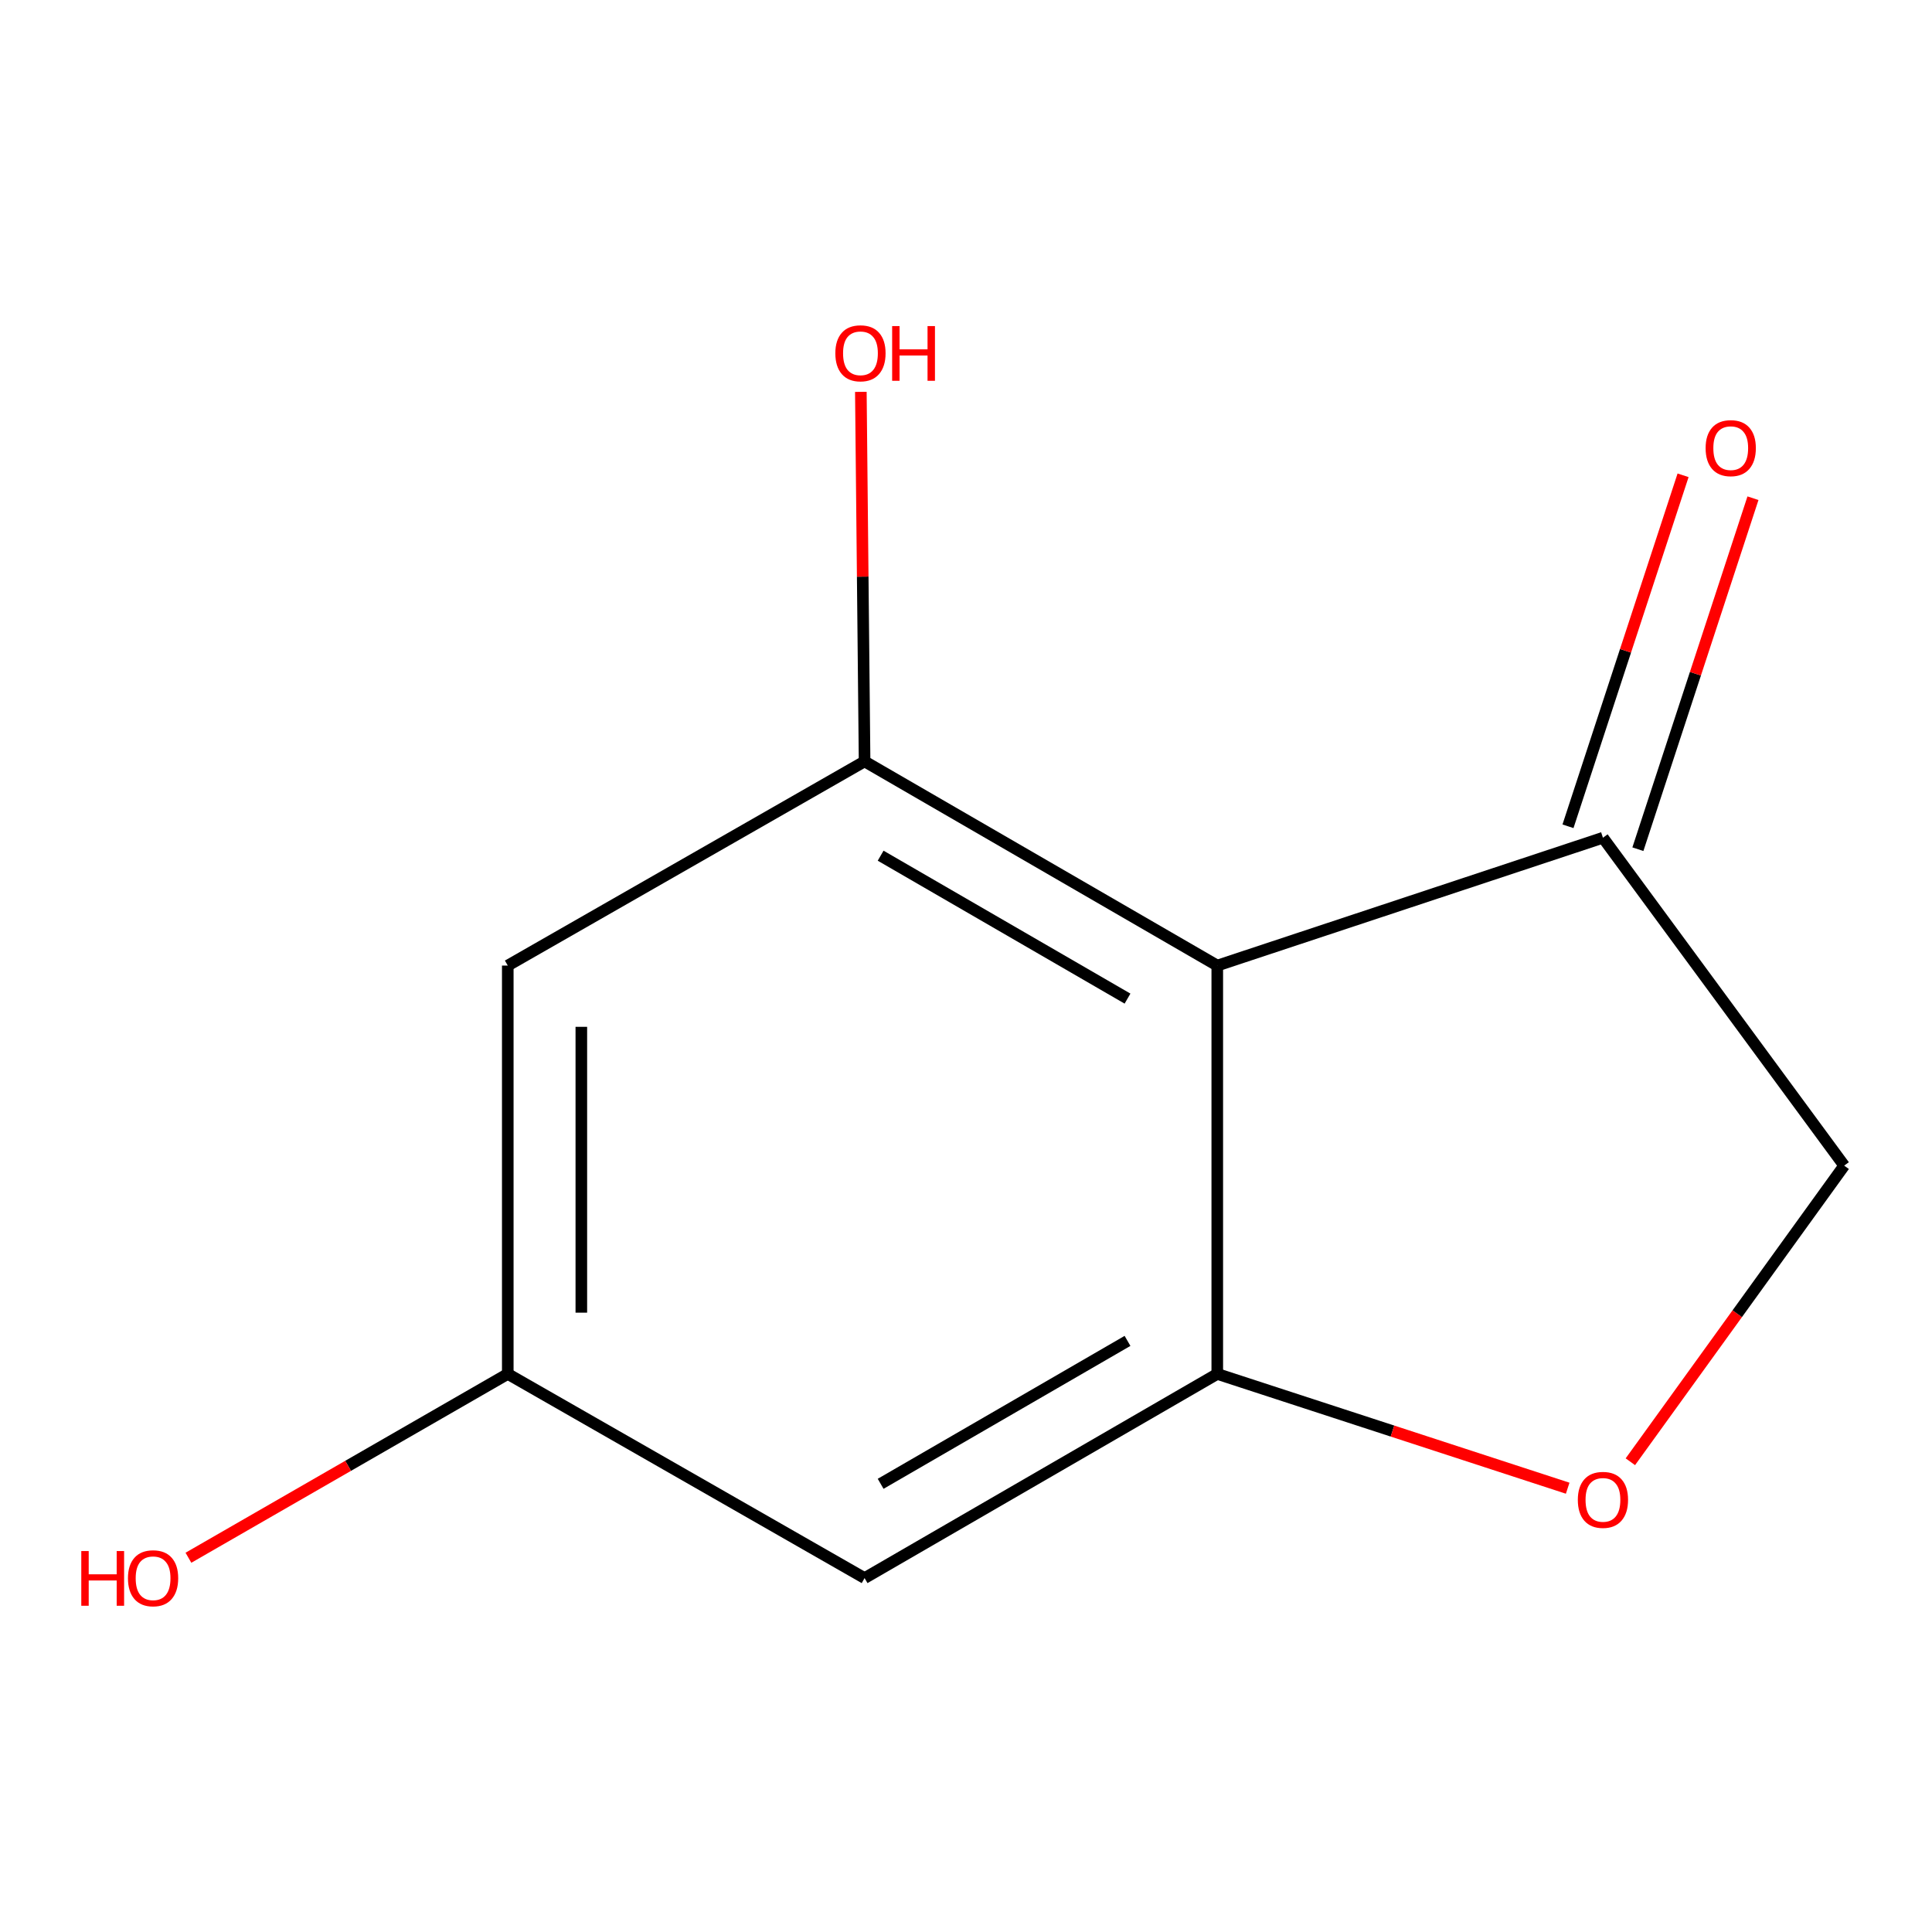 <?xml version='1.0' encoding='iso-8859-1'?>
<svg version='1.1' baseProfile='full'
              xmlns='http://www.w3.org/2000/svg'
                      xmlns:rdkit='http://www.rdkit.org/xml'
                      xmlns:xlink='http://www.w3.org/1999/xlink'
                  xml:space='preserve'
width='1000px' height='1000px' viewBox='0 0 1000 1000'>
<!-- END OF HEADER -->
<rect style='opacity:1.0;fill:#FFFFFF;stroke:none' width='1000' height='1000' x='0' y='0'> </rect>
<path class='bond-0' d='M 630.059,499.779 L 630.059,711.14' style='fill:none;fill-rule:evenodd;stroke:#000000;stroke-width:6px;stroke-linecap:butt;stroke-linejoin:miter;stroke-opacity:1' />
<path class='bond-1' d='M 630.059,499.779 L 447.508,394.099' style='fill:none;fill-rule:evenodd;stroke:#000000;stroke-width:6px;stroke-linecap:butt;stroke-linejoin:miter;stroke-opacity:1' />
<path class='bond-1' d='M 583.6,516.879 L 455.815,442.903' style='fill:none;fill-rule:evenodd;stroke:#000000;stroke-width:6px;stroke-linecap:butt;stroke-linejoin:miter;stroke-opacity:1' />
<path class='bond-3' d='M 630.059,499.779 L 829.679,433.612' style='fill:none;fill-rule:evenodd;stroke:#000000;stroke-width:6px;stroke-linecap:butt;stroke-linejoin:miter;stroke-opacity:1' />
<path class='bond-2' d='M 630.059,711.14 L 720.744,740.718' style='fill:none;fill-rule:evenodd;stroke:#000000;stroke-width:6px;stroke-linecap:butt;stroke-linejoin:miter;stroke-opacity:1' />
<path class='bond-2' d='M 720.744,740.718 L 811.43,770.296' style='fill:none;fill-rule:evenodd;stroke:#FF0000;stroke-width:6px;stroke-linecap:butt;stroke-linejoin:miter;stroke-opacity:1' />
<path class='bond-4' d='M 630.059,711.14 L 447.508,816.82' style='fill:none;fill-rule:evenodd;stroke:#000000;stroke-width:6px;stroke-linecap:butt;stroke-linejoin:miter;stroke-opacity:1' />
<path class='bond-4' d='M 583.6,694.04 L 455.815,768.016' style='fill:none;fill-rule:evenodd;stroke:#000000;stroke-width:6px;stroke-linecap:butt;stroke-linejoin:miter;stroke-opacity:1' />
<path class='bond-5' d='M 447.508,394.099 L 262.822,499.779' style='fill:none;fill-rule:evenodd;stroke:#000000;stroke-width:6px;stroke-linecap:butt;stroke-linejoin:miter;stroke-opacity:1' />
<path class='bond-9' d='M 447.508,394.099 L 446.541,298.461' style='fill:none;fill-rule:evenodd;stroke:#000000;stroke-width:6px;stroke-linecap:butt;stroke-linejoin:miter;stroke-opacity:1' />
<path class='bond-9' d='M 446.541,298.461 L 445.574,202.823' style='fill:none;fill-rule:evenodd;stroke:#FF0000;stroke-width:6px;stroke-linecap:butt;stroke-linejoin:miter;stroke-opacity:1' />
<path class='bond-11' d='M 843.87,756.596 L 899.208,679.959' style='fill:none;fill-rule:evenodd;stroke:#FF0000;stroke-width:6px;stroke-linecap:butt;stroke-linejoin:miter;stroke-opacity:1' />
<path class='bond-11' d='M 899.208,679.959 L 954.545,603.323' style='fill:none;fill-rule:evenodd;stroke:#000000;stroke-width:6px;stroke-linecap:butt;stroke-linejoin:miter;stroke-opacity:1' />
<path class='bond-7' d='M 829.679,433.612 L 954.545,603.323' style='fill:none;fill-rule:evenodd;stroke:#000000;stroke-width:6px;stroke-linecap:butt;stroke-linejoin:miter;stroke-opacity:1' />
<path class='bond-8' d='M 847.769,439.544 L 877.552,348.709' style='fill:none;fill-rule:evenodd;stroke:#000000;stroke-width:6px;stroke-linecap:butt;stroke-linejoin:miter;stroke-opacity:1' />
<path class='bond-8' d='M 877.552,348.709 L 907.335,257.875' style='fill:none;fill-rule:evenodd;stroke:#FF0000;stroke-width:6px;stroke-linecap:butt;stroke-linejoin:miter;stroke-opacity:1' />
<path class='bond-8' d='M 811.589,427.681 L 841.372,336.847' style='fill:none;fill-rule:evenodd;stroke:#000000;stroke-width:6px;stroke-linecap:butt;stroke-linejoin:miter;stroke-opacity:1' />
<path class='bond-8' d='M 841.372,336.847 L 871.155,246.012' style='fill:none;fill-rule:evenodd;stroke:#FF0000;stroke-width:6px;stroke-linecap:butt;stroke-linejoin:miter;stroke-opacity:1' />
<path class='bond-12' d='M 447.508,816.82 L 262.822,711.14' style='fill:none;fill-rule:evenodd;stroke:#000000;stroke-width:6px;stroke-linecap:butt;stroke-linejoin:miter;stroke-opacity:1' />
<path class='bond-6' d='M 262.822,499.779 L 262.822,711.14' style='fill:none;fill-rule:evenodd;stroke:#000000;stroke-width:6px;stroke-linecap:butt;stroke-linejoin:miter;stroke-opacity:1' />
<path class='bond-6' d='M 300.897,531.483 L 300.897,679.435' style='fill:none;fill-rule:evenodd;stroke:#000000;stroke-width:6px;stroke-linecap:butt;stroke-linejoin:miter;stroke-opacity:1' />
<path class='bond-10' d='M 262.822,711.14 L 180.176,758.714' style='fill:none;fill-rule:evenodd;stroke:#000000;stroke-width:6px;stroke-linecap:butt;stroke-linejoin:miter;stroke-opacity:1' />
<path class='bond-10' d='M 180.176,758.714 L 97.531,806.288' style='fill:none;fill-rule:evenodd;stroke:#FF0000;stroke-width:6px;stroke-linecap:butt;stroke-linejoin:miter;stroke-opacity:1' />
<path  class='atom-3' d='M 816.679 776.328
Q 816.679 769.528, 820.039 765.728
Q 823.399 761.928, 829.679 761.928
Q 835.959 761.928, 839.319 765.728
Q 842.679 769.528, 842.679 776.328
Q 842.679 783.208, 839.279 787.128
Q 835.879 791.008, 829.679 791.008
Q 823.439 791.008, 820.039 787.128
Q 816.679 783.248, 816.679 776.328
M 829.679 787.808
Q 833.999 787.808, 836.319 784.928
Q 838.679 782.008, 838.679 776.328
Q 838.679 770.768, 836.319 767.968
Q 833.999 765.128, 829.679 765.128
Q 825.359 765.128, 822.999 767.928
Q 820.679 770.728, 820.679 776.328
Q 820.679 782.048, 822.999 784.928
Q 825.359 787.808, 829.679 787.808
' fill='#FF0000'/>
<path  class='atom-9' d='M 882.825 231.956
Q 882.825 225.156, 886.185 221.356
Q 889.545 217.556, 895.825 217.556
Q 902.105 217.556, 905.465 221.356
Q 908.825 225.156, 908.825 231.956
Q 908.825 238.836, 905.425 242.756
Q 902.025 246.636, 895.825 246.636
Q 889.585 246.636, 886.185 242.756
Q 882.825 238.876, 882.825 231.956
M 895.825 243.436
Q 900.145 243.436, 902.465 240.556
Q 904.825 237.636, 904.825 231.956
Q 904.825 226.396, 902.465 223.596
Q 900.145 220.756, 895.825 220.756
Q 891.505 220.756, 889.145 223.556
Q 886.825 226.356, 886.825 231.956
Q 886.825 237.676, 889.145 240.556
Q 891.505 243.436, 895.825 243.436
' fill='#FF0000'/>
<path  class='atom-10' d='M 432.372 182.86
Q 432.372 176.06, 435.732 172.26
Q 439.092 168.46, 445.372 168.46
Q 451.652 168.46, 455.012 172.26
Q 458.372 176.06, 458.372 182.86
Q 458.372 189.74, 454.972 193.66
Q 451.572 197.54, 445.372 197.54
Q 439.132 197.54, 435.732 193.66
Q 432.372 189.78, 432.372 182.86
M 445.372 194.34
Q 449.692 194.34, 452.012 191.46
Q 454.372 188.54, 454.372 182.86
Q 454.372 177.3, 452.012 174.5
Q 449.692 171.66, 445.372 171.66
Q 441.052 171.66, 438.692 174.46
Q 436.372 177.26, 436.372 182.86
Q 436.372 188.58, 438.692 191.46
Q 441.052 194.34, 445.372 194.34
' fill='#FF0000'/>
<path  class='atom-10' d='M 461.772 168.78
L 465.612 168.78
L 465.612 180.82
L 480.092 180.82
L 480.092 168.78
L 483.932 168.78
L 483.932 197.1
L 480.092 197.1
L 480.092 184.02
L 465.612 184.02
L 465.612 197.1
L 461.772 197.1
L 461.772 168.78
' fill='#FF0000'/>
<path  class='atom-11' d='M 42.075 802.82
L 45.915 802.82
L 45.915 814.86
L 60.395 814.86
L 60.395 802.82
L 64.235 802.82
L 64.235 831.14
L 60.395 831.14
L 60.395 818.06
L 45.915 818.06
L 45.915 831.14
L 42.075 831.14
L 42.075 802.82
' fill='#FF0000'/>
<path  class='atom-11' d='M 66.235 816.9
Q 66.235 810.1, 69.595 806.3
Q 72.955 802.5, 79.235 802.5
Q 85.515 802.5, 88.875 806.3
Q 92.235 810.1, 92.235 816.9
Q 92.235 823.78, 88.835 827.7
Q 85.435 831.58, 79.235 831.58
Q 72.995 831.58, 69.595 827.7
Q 66.235 823.82, 66.235 816.9
M 79.235 828.38
Q 83.555 828.38, 85.875 825.5
Q 88.235 822.58, 88.235 816.9
Q 88.235 811.34, 85.875 808.54
Q 83.555 805.7, 79.235 805.7
Q 74.915 805.7, 72.555 808.5
Q 70.235 811.3, 70.235 816.9
Q 70.235 822.62, 72.555 825.5
Q 74.915 828.38, 79.235 828.38
' fill='#FF0000'/>
</svg>
